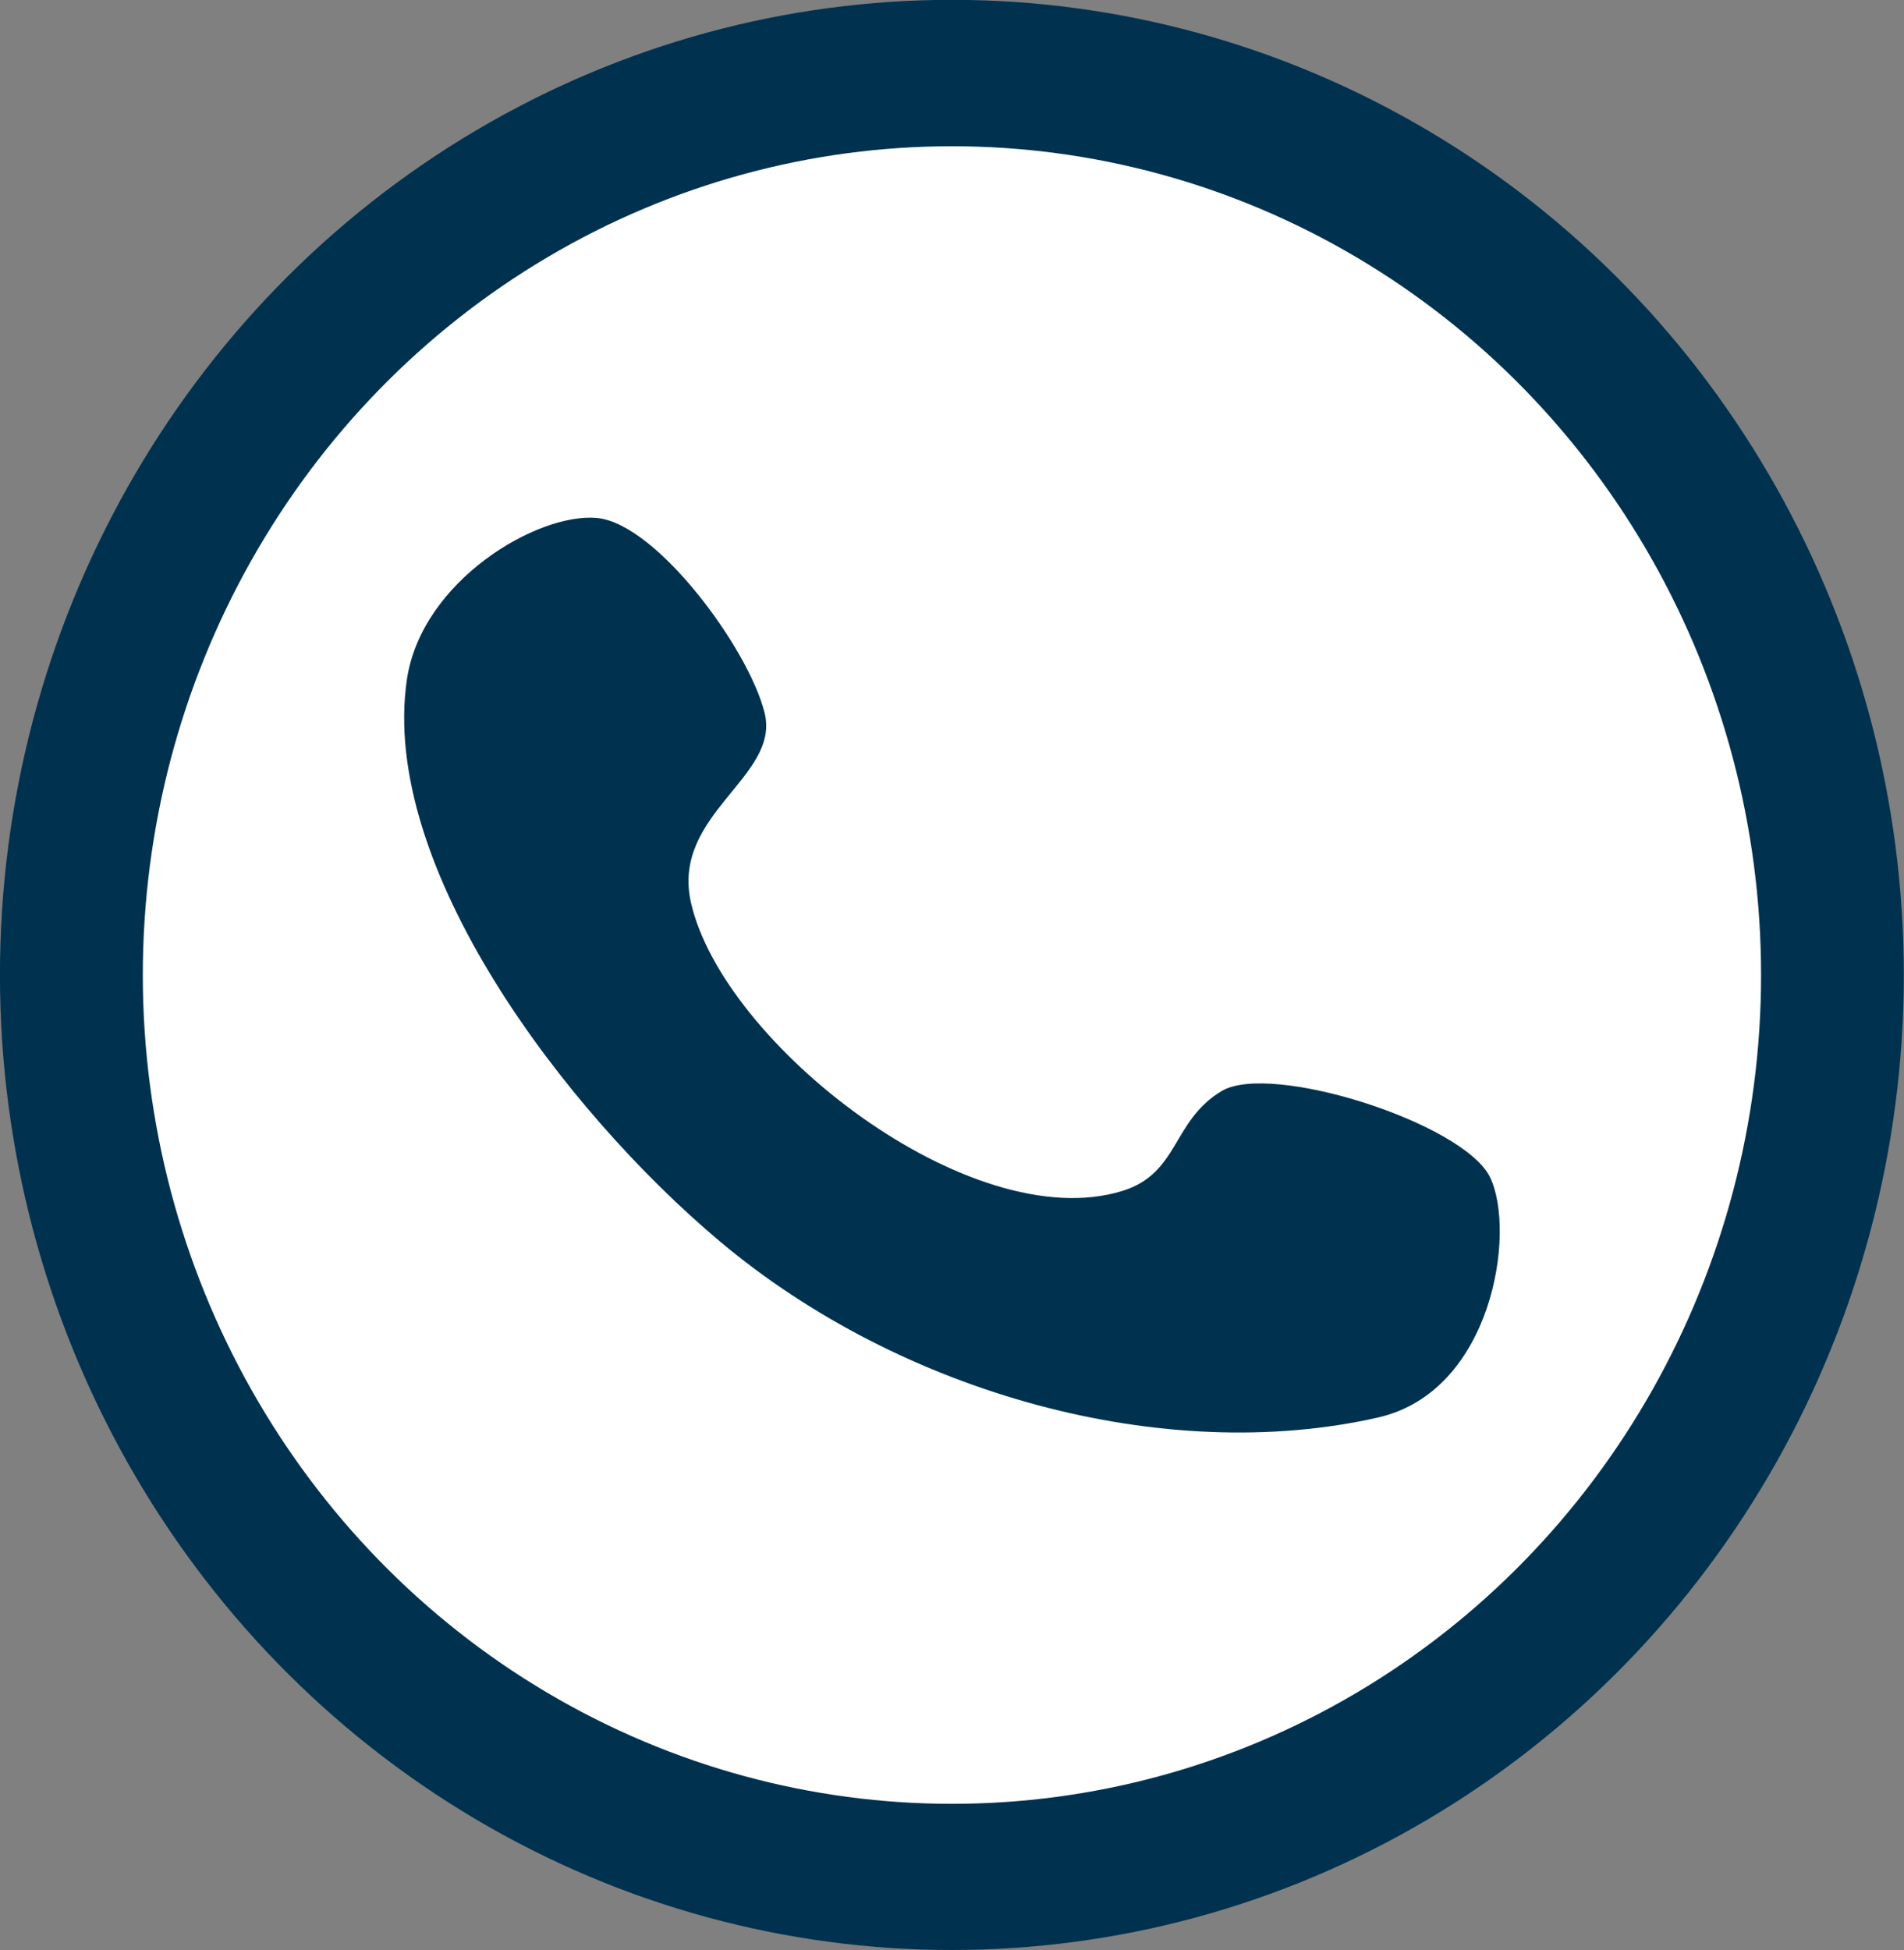 <?xml version="1.0" encoding="UTF-8" standalone="no"?><svg xmlns="http://www.w3.org/2000/svg" xmlns:xlink="http://www.w3.org/1999/xlink" clip-rule="evenodd" fill="#000000" fill-rule="evenodd" height="8455.3" preserveAspectRatio="xMidYMid meet" stroke-linejoin="round" stroke-miterlimit="2" version="1" viewBox="1080.8 980.7 8255.9 8455.3" width="8255.9" zoomAndPan="magnify"><rect x="1080.8" y="980.7" width="8255.9" height="8455.3" fill="#808080" stroke="none"/><g><g><path d="M42500 0H52916.7V10416.7H42500z" fill="none" transform="translate(-42499.675)"/><g><g id="change1_1" transform="translate(-1502.02 -8680.65) scale(3.686)"><ellipse cx="1820.47" cy="3767.78" fill="#003250" rx="1119.82" ry="1146.87"/></g><g id="change2_1" transform="matrix(3.133 0 0 3.133 -495.043 -6596.551)"><ellipse cx="1820.47" cy="3767.78" fill="#ffffff" rx="1119.82" ry="1146.87"/></g><g id="change1_2"><path d="M1519.41,2866.5C1614.1,2875.48 1760.73,3074.72 1785.56,3176.43C1810.39,3278.14 1637.02,3336.56 1668.39,3476.77C1718.64,3701.36 2113.02,4009.58 2353.75,3935.16C2443.96,3907.27 2432.35,3823.84 2511.33,3776.58C2589.43,3729.84 2896.39,3827.38 2937.83,3913.77C2979.27,4000.17 2941.76,4253.59 2759.97,4294.94C2421.31,4371.97 2003.93,4258.7 1714.08,4015.07C1468.32,3808.49 1173.15,3419.53 1217.39,3122.56C1240.64,2966.45 1424.71,2857.52 1519.41,2866.5Z" fill="#003250" transform="matrix(2.73 0 0 2.73 -478.111 -4599.174)"/></g></g></g></g></svg>